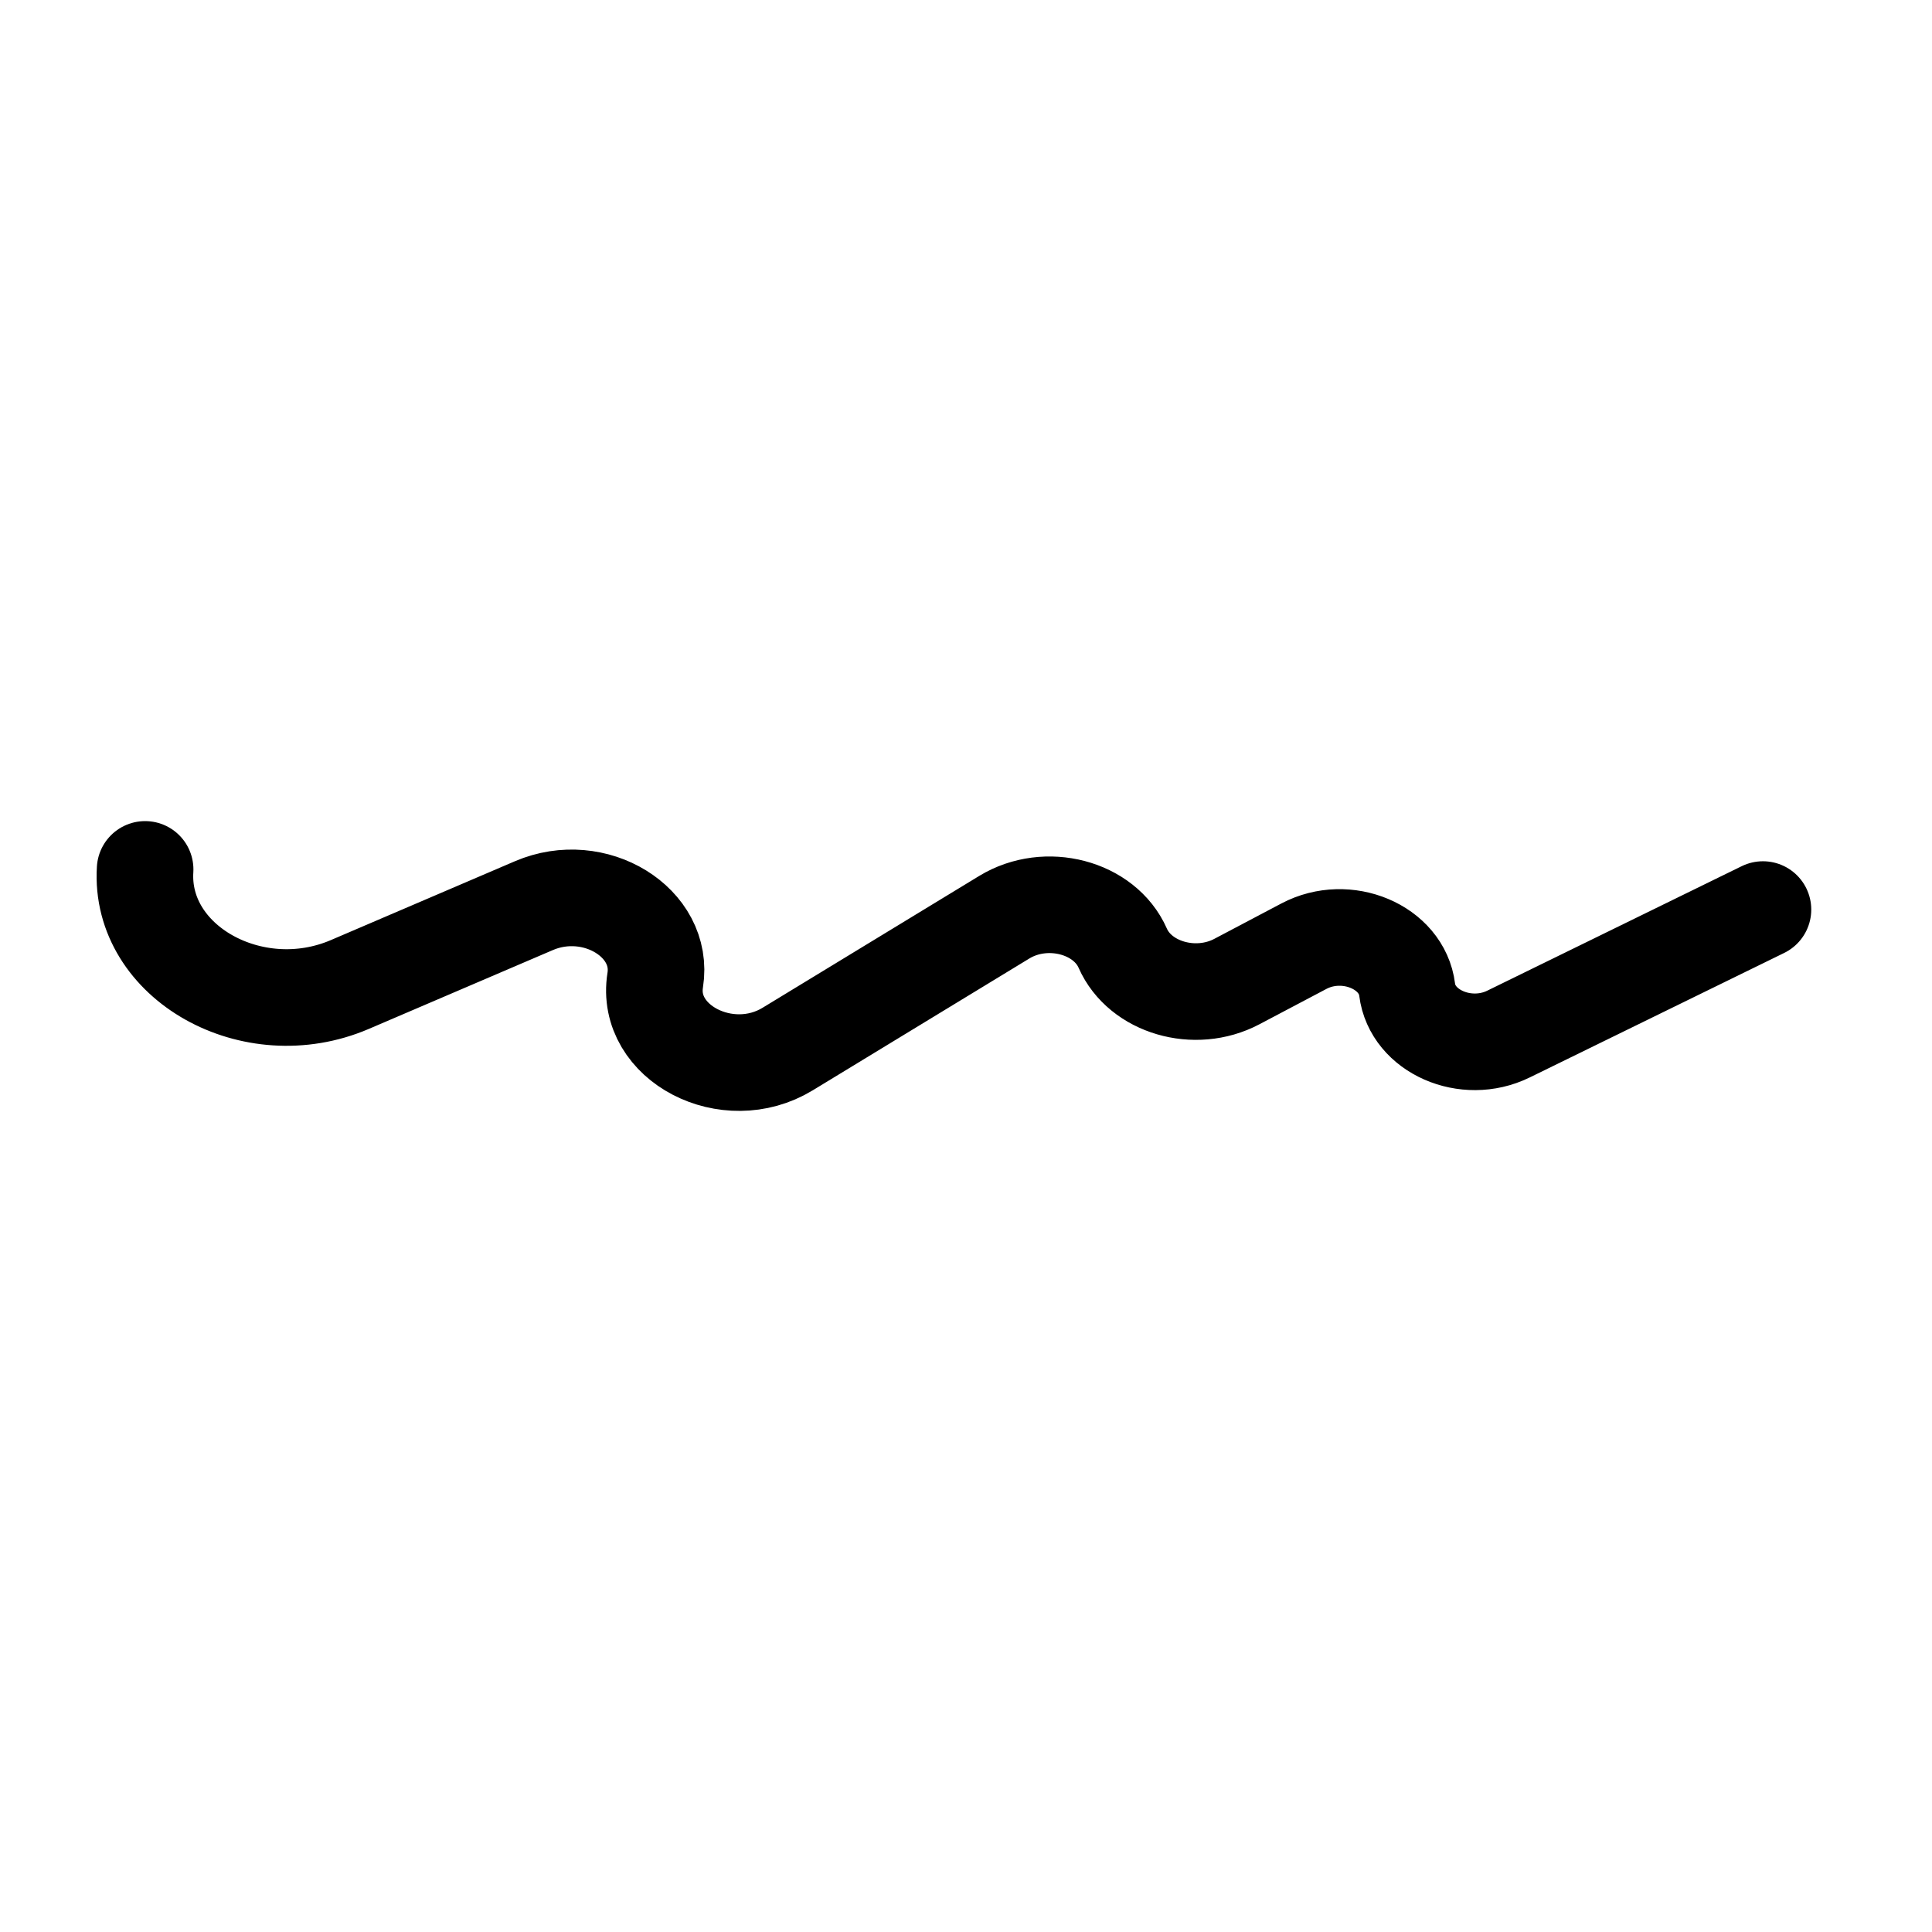 <svg width="80" height="80" viewBox="0 0 80 80" fill="none" xmlns="http://www.w3.org/2000/svg">
<path d="M73 37.663L62.46 42.82C60.697 43.682 58.481 42.709 58.267 40.979C58.048 39.213 55.756 38.248 53.993 39.179L51.215 40.645C49.483 41.56 47.208 40.894 46.49 39.262C45.741 37.56 43.318 36.926 41.588 37.978L32.615 43.439C30.12 44.958 26.715 43.187 27.131 40.588C27.514 38.202 24.622 36.424 22.108 37.501L14.484 40.767C10.461 42.49 5.767 39.849 6.009 36" stroke="black" stroke-width="4" stroke-linecap="round" stroke-linejoin="round"/>
</svg>
